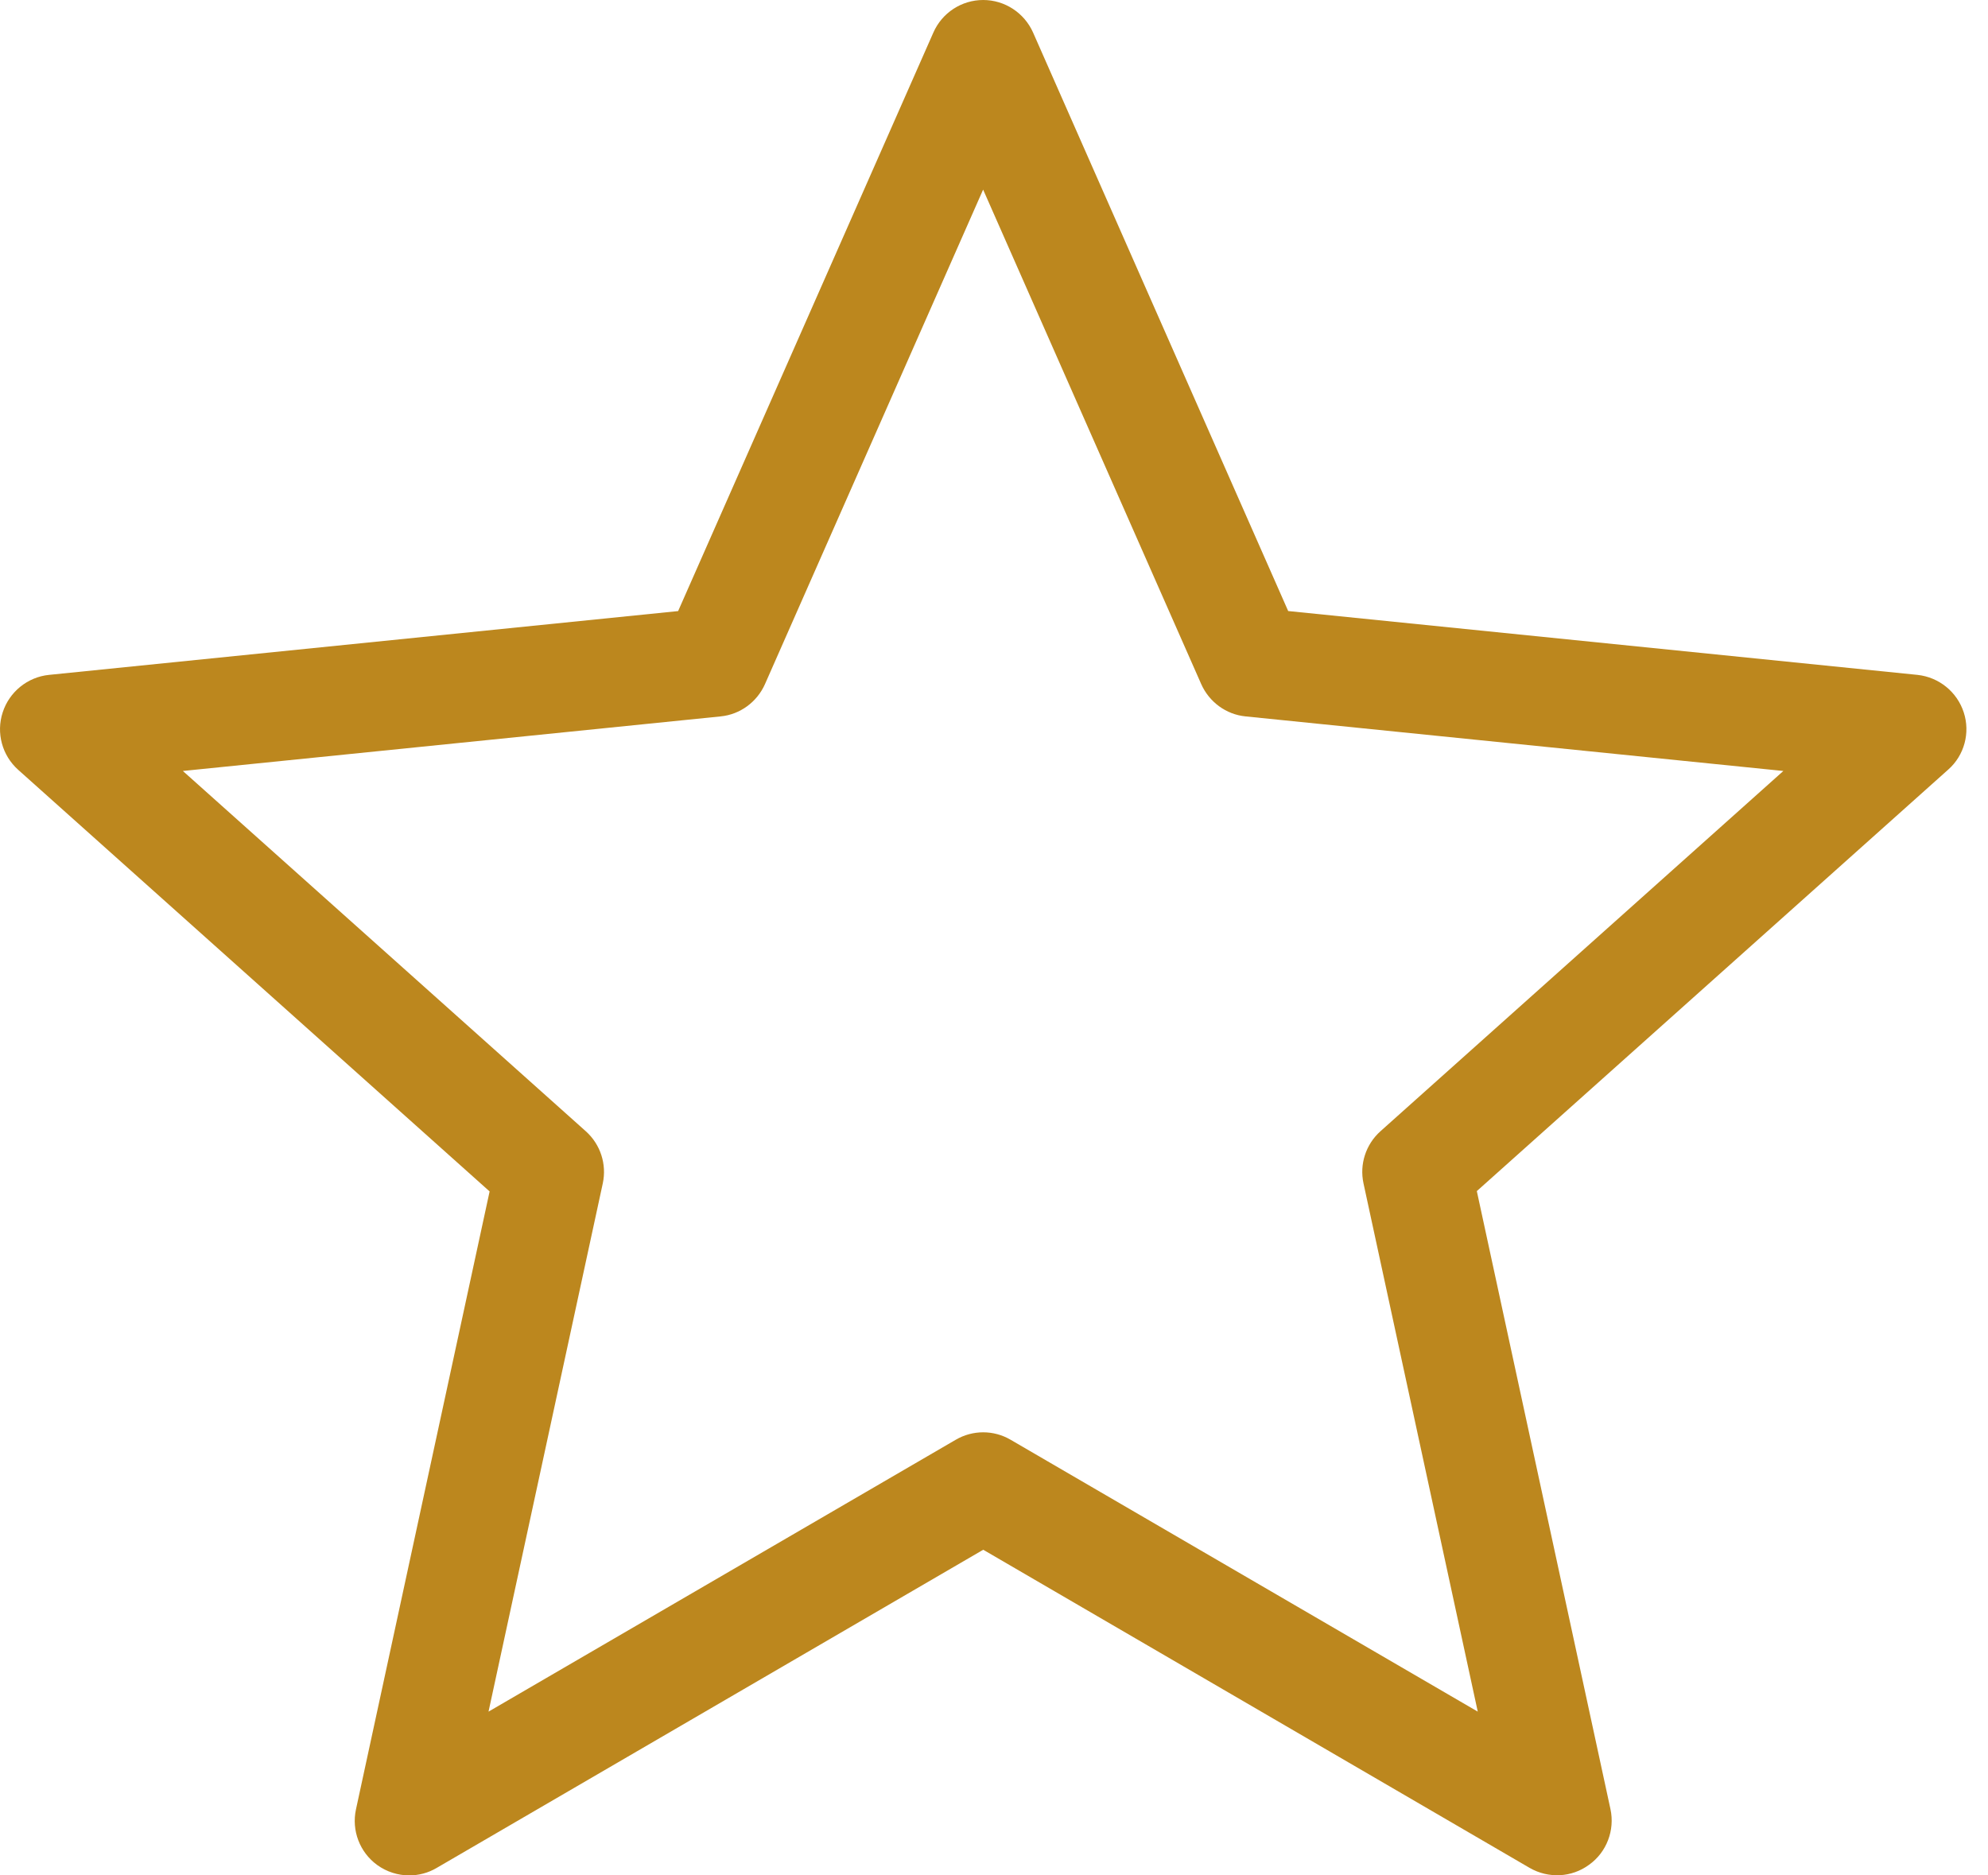 <svg width="53" height="50" viewBox="0 0 53 50" fill="none" xmlns="http://www.w3.org/2000/svg">
<path d="M52.353 18.992C52.175 18.445 51.691 18.054 51.119 17.993L34.343 16.291L27.541 0.866C27.308 0.343 26.787 0 26.212 0C25.637 0 25.115 0.34 24.883 0.869L18.079 16.292L1.306 17.993C0.734 18.051 0.249 18.446 0.072 18.992C-0.107 19.54 0.056 20.141 0.486 20.525L13.053 31.765L9.49 48.241C9.369 48.803 9.59 49.384 10.056 49.723C10.311 49.907 10.61 50 10.911 50C11.162 50 11.415 49.935 11.641 49.801L26.213 41.318L40.782 49.801C41.279 50.087 41.901 50.06 42.367 49.715C42.832 49.383 43.056 48.796 42.935 48.234L39.372 31.756L51.941 20.517C52.368 20.14 52.532 19.538 52.353 18.992ZM36.802 30.161C36.413 30.51 36.24 31.04 36.351 31.551L39.397 45.634L26.942 38.385C26.491 38.121 25.933 38.121 25.481 38.385L13.024 45.634L16.07 31.551C16.18 31.04 16.008 30.51 15.618 30.161L4.875 20.555L19.212 19.1C19.732 19.049 20.182 18.716 20.394 18.24L26.21 5.055L32.025 18.24C32.237 18.716 32.687 19.049 33.207 19.1L47.544 20.555L36.802 30.161Z" fill="#BC871E"/>
</svg>
